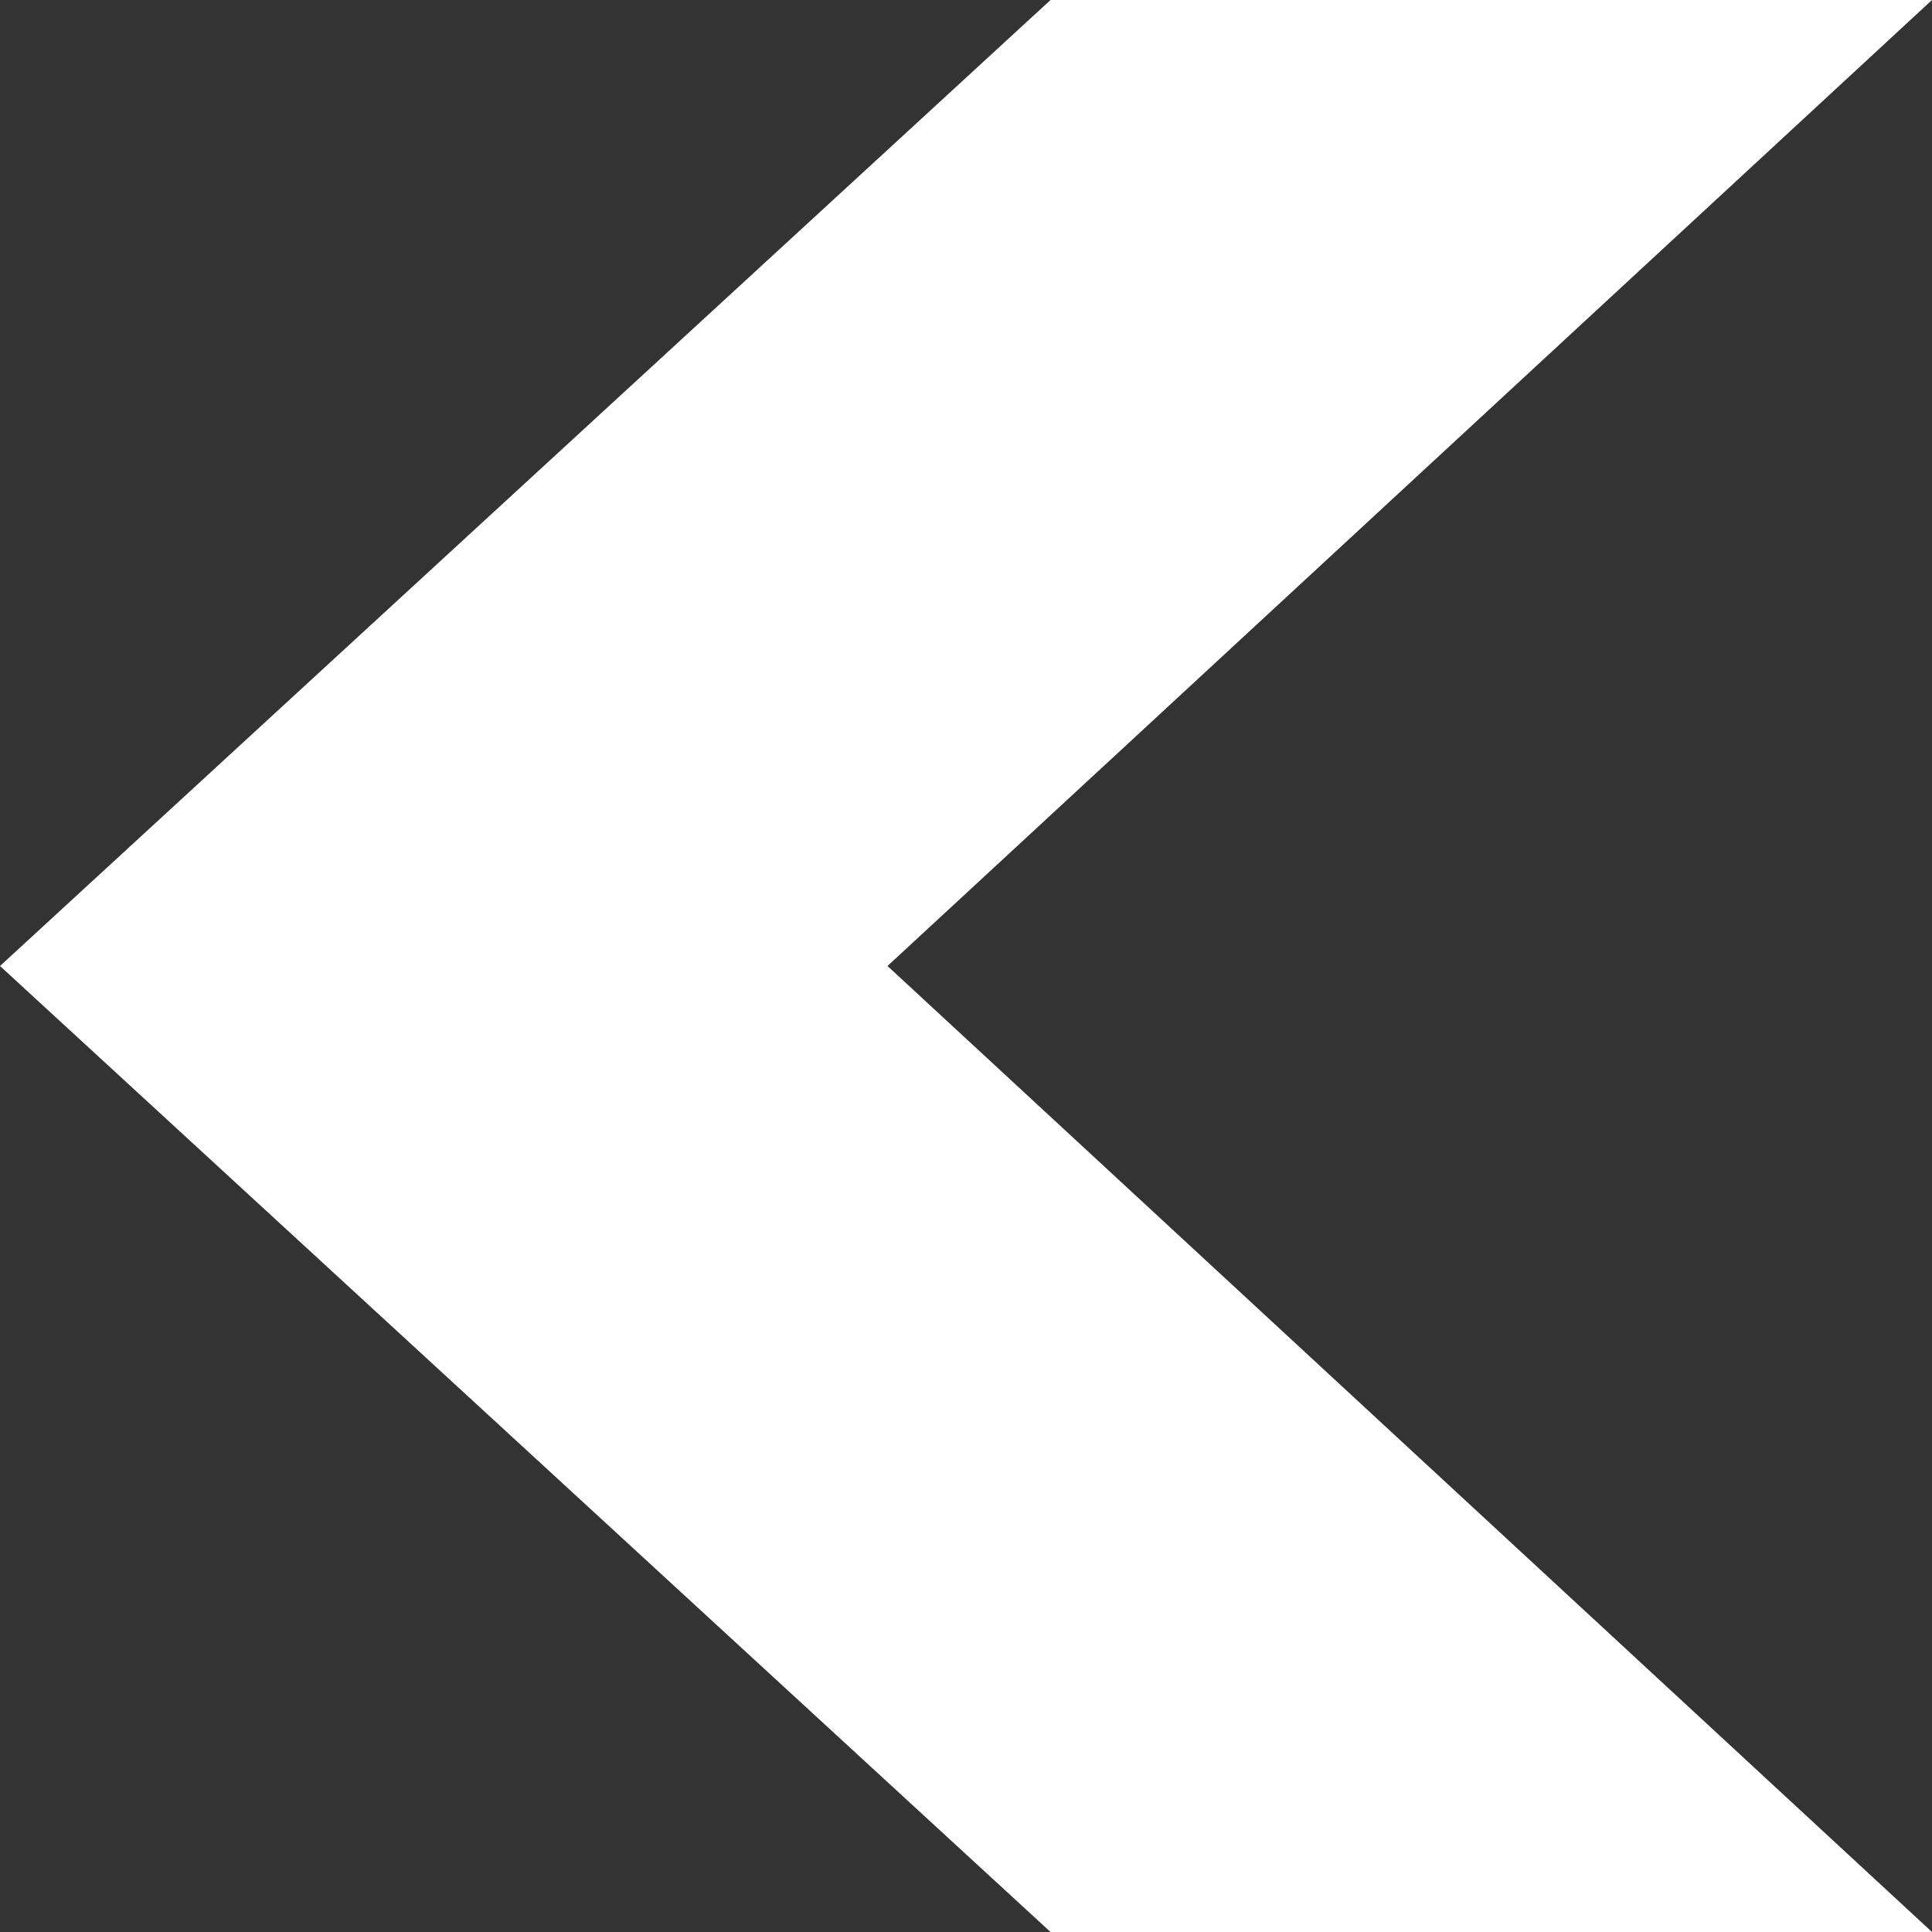 <?xml version="1.0" encoding="UTF-8" standalone="no"?>
<svg xmlns:xlink="http://www.w3.org/1999/xlink" height="16.0px" width="16.0px" xmlns="http://www.w3.org/2000/svg">
  <rect width="100%" height="100%" fill="#333333" stroke="none"/>
  <g transform="matrix(1.0, 0.0, 0.0, 1.0, -35.25, 8.0)">
    <path d="M42.6 0.0 L51.25 -8.0 43.95 -8.0 35.25 0.0 43.95 8.0 51.25 8.0 42.6 0.0" fill="#ffffff" fill-rule="evenodd" stroke="none"/>
  </g>
</svg>

